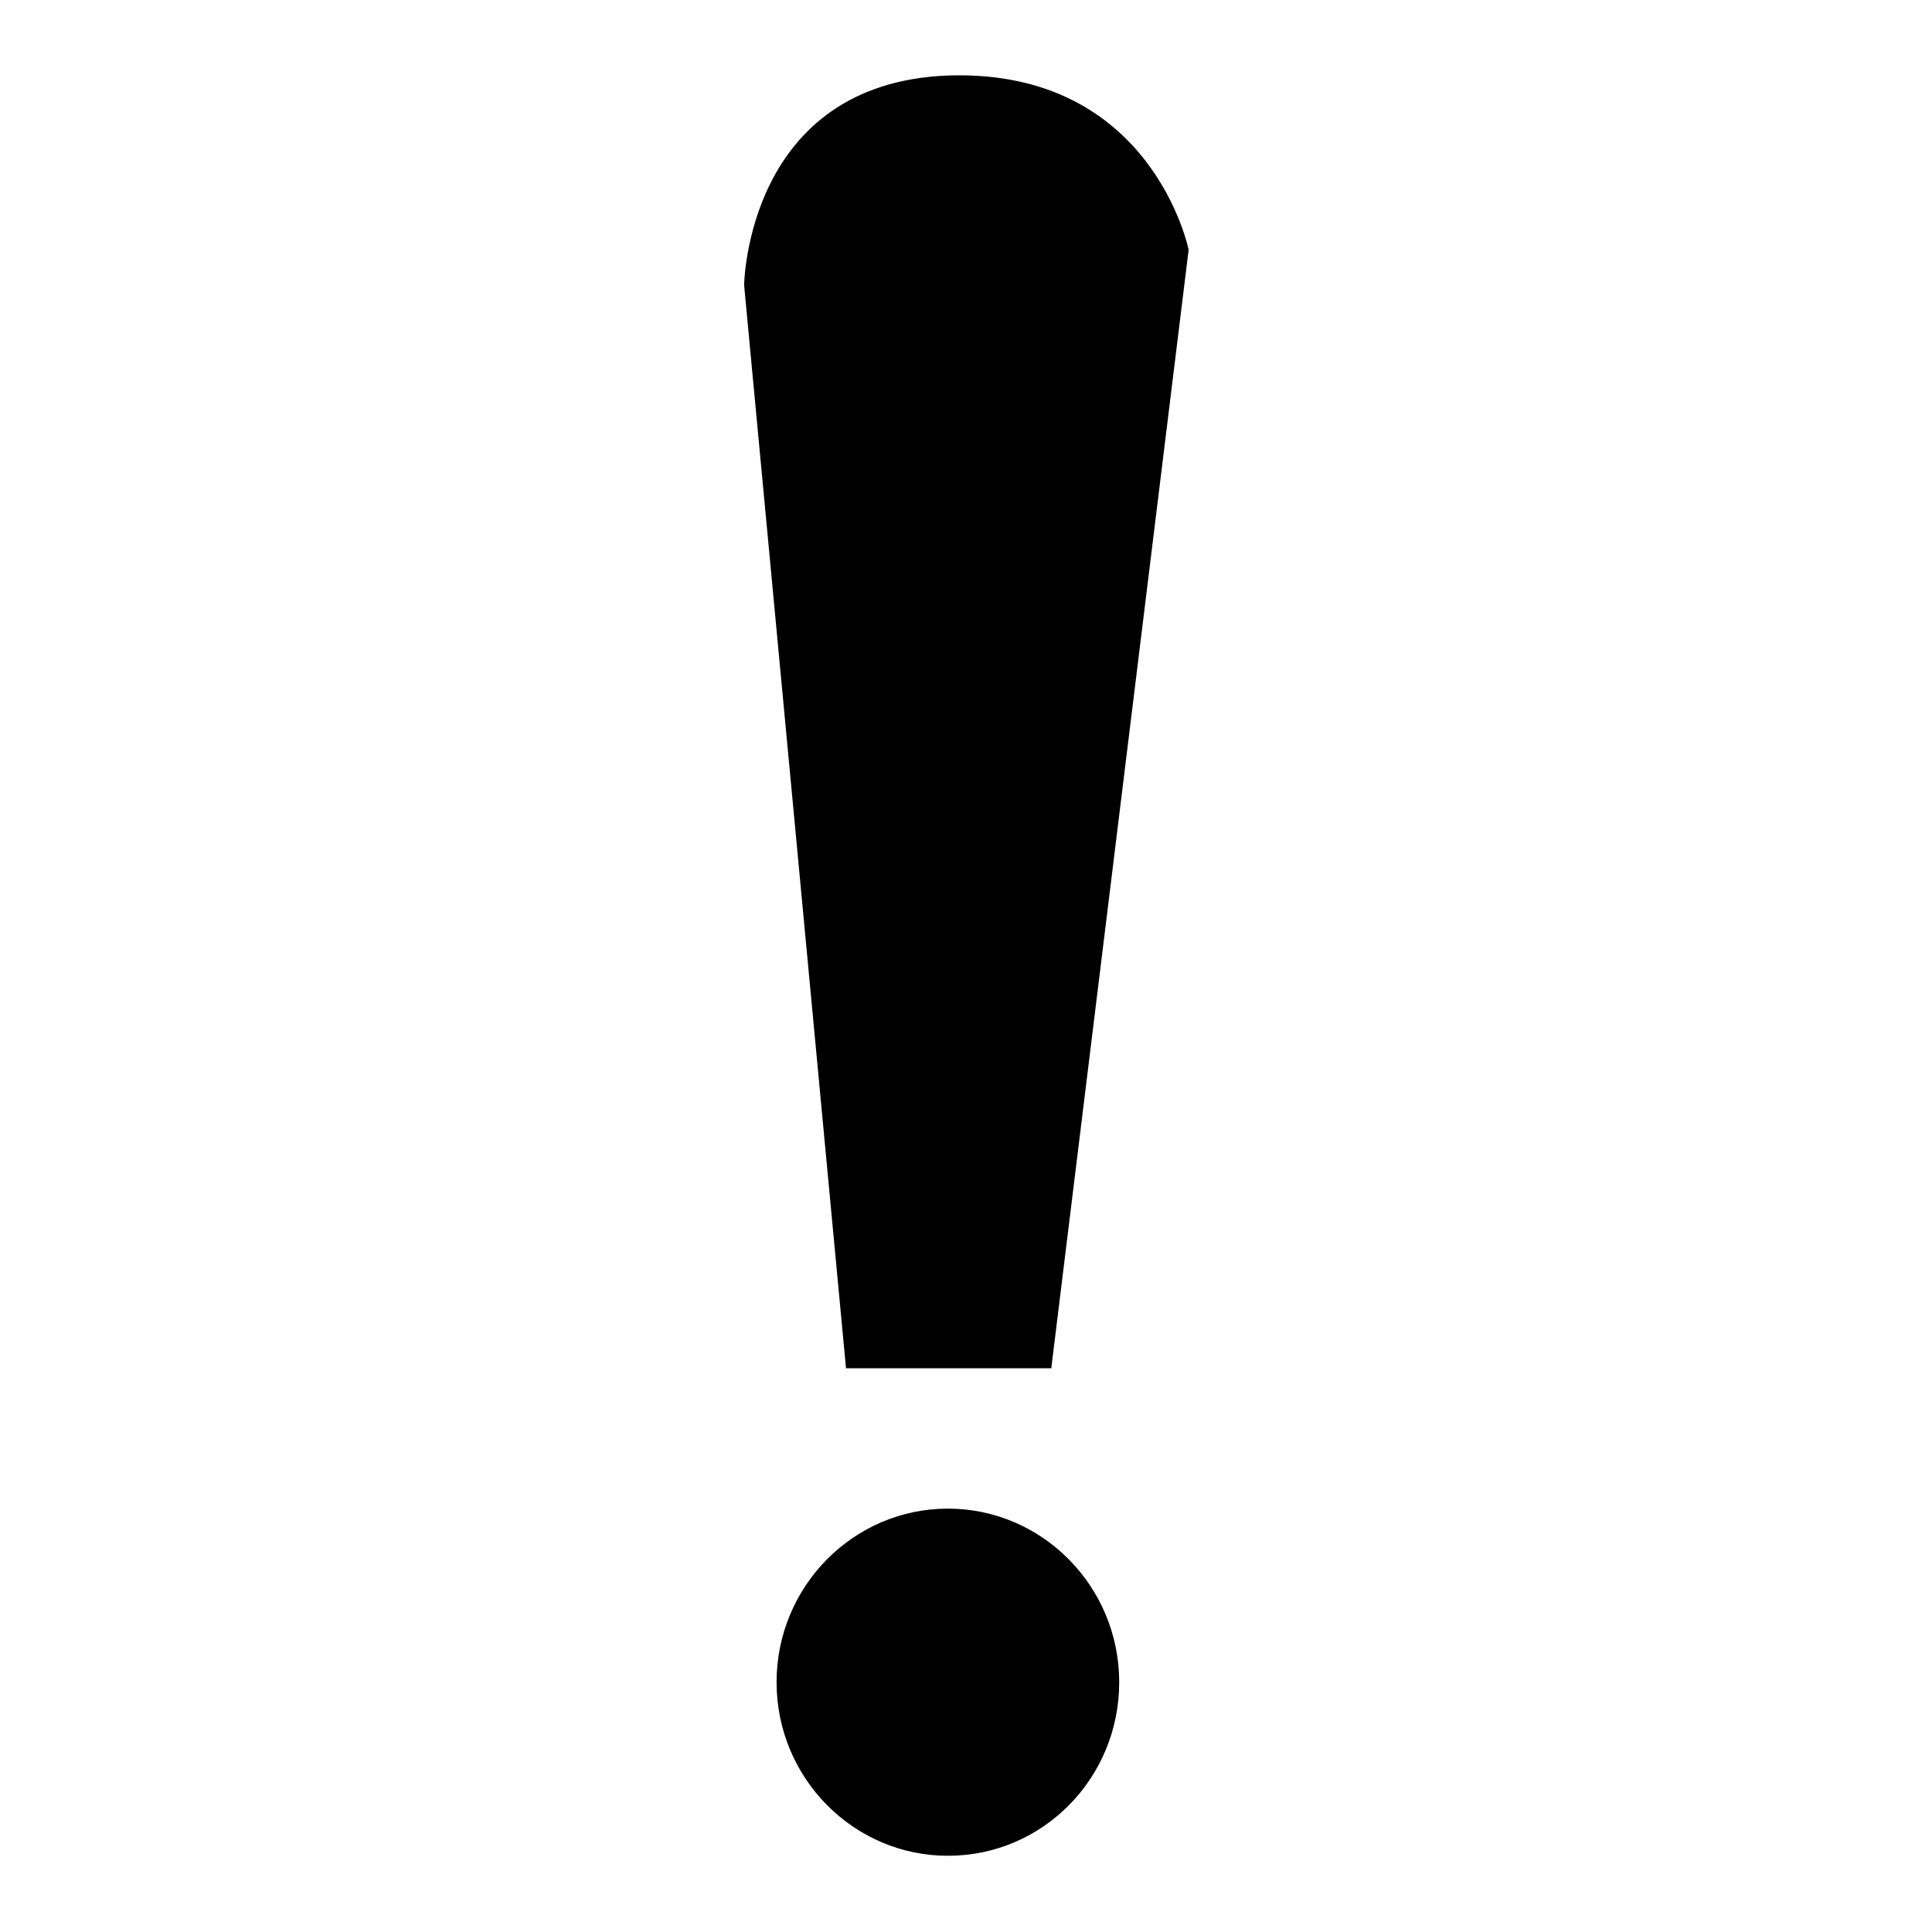 <?xml version="1.0" encoding="utf-8"?>
<!-- Svg Vector Icons : http://www.onlinewebfonts.com/icon -->
<!DOCTYPE svg PUBLIC "-//W3C//DTD SVG 1.1//EN" "http://www.w3.org/Graphics/SVG/1.1/DTD/svg11.dtd">
<svg version="1.1" xmlns="http://www.w3.org/2000/svg" xmlns:xlink="http://www.w3.org/1999/xlink" x="0px" y="0px" viewBox="0 0 256 256" enable-background="new 0 0 256 256" xml:space="preserve">
<g><g><path fill="#000000" d="M139.3,181.3h-27.2L98.6,37.8c0,0,0.3-26.9,27.2-27.8c26.9-0.8,31.7,23.1,31.7,23.1L139.3,181.3z M125.6,199.9c12.5,0,22.7,10.3,22.7,23s-10.1,23-22.7,23c-12.5,0-22.7-10.3-22.7-23C102.9,210.2,113.1,199.9,125.6,199.9z"/></g></g>
</svg>